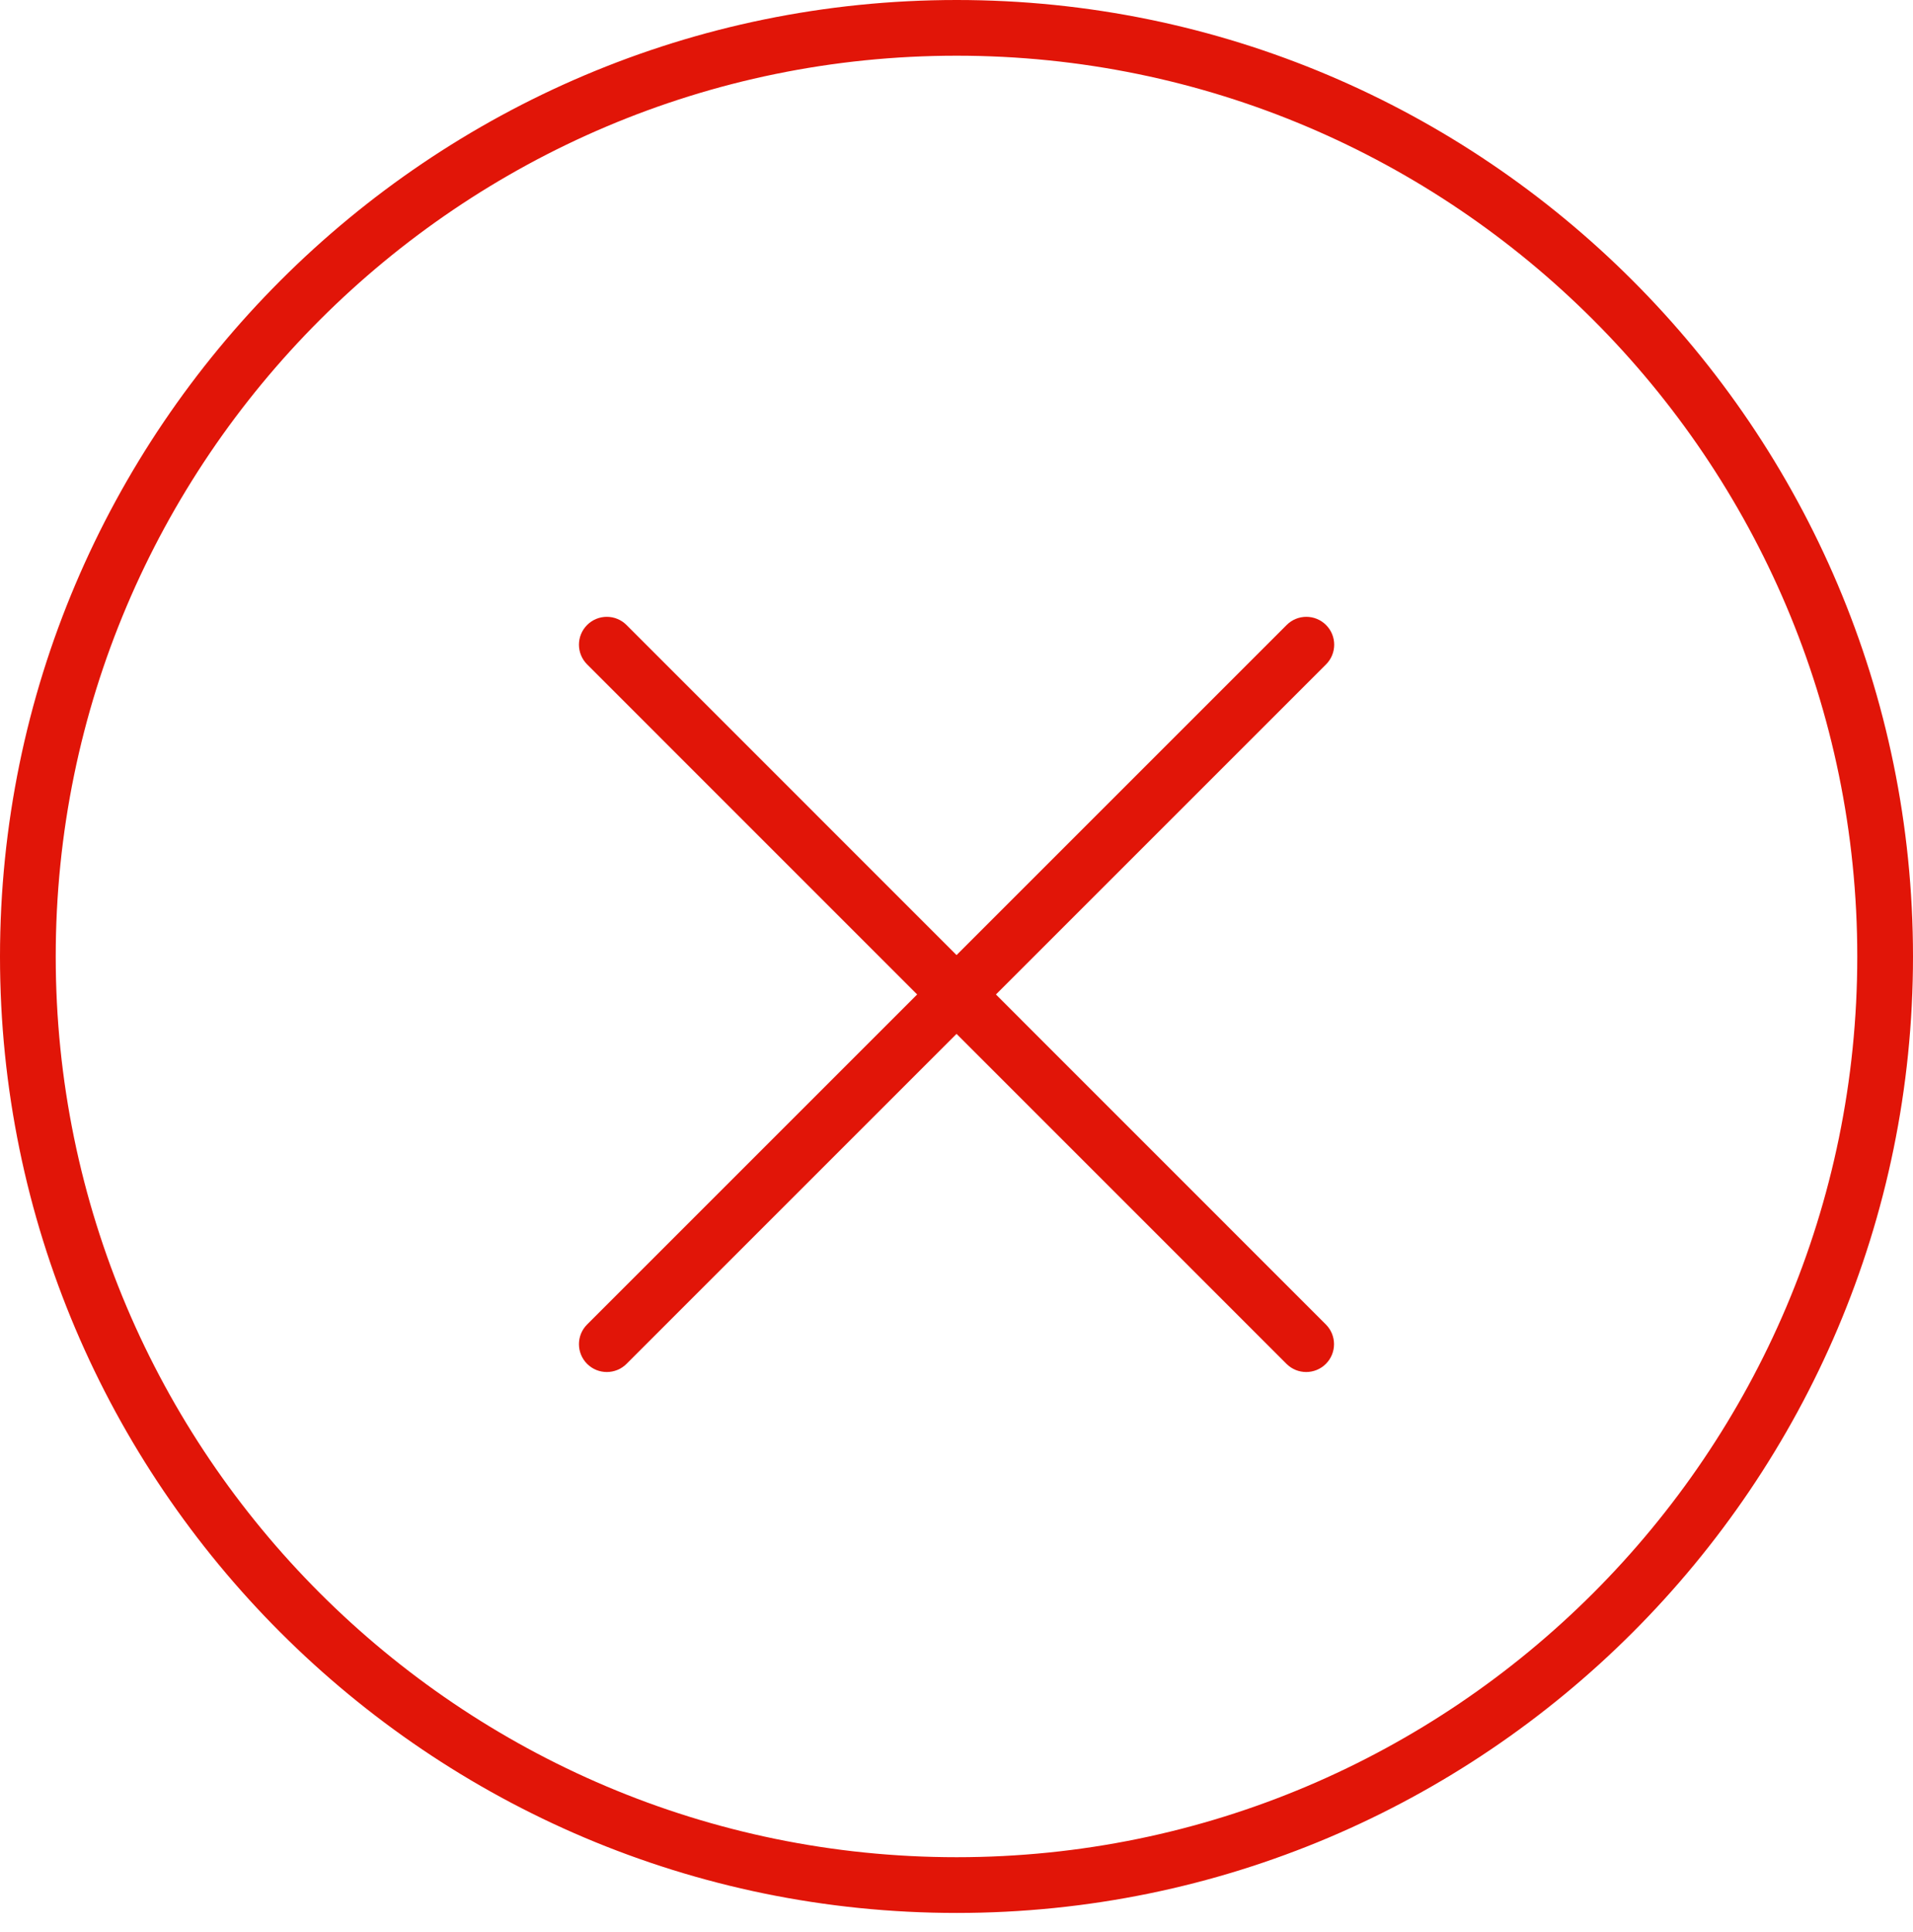 <?xml version="1.0" encoding="UTF-8"?> <svg xmlns="http://www.w3.org/2000/svg" width="100" height="101" viewBox="0 0 100 101" fill="none"> <path d="M68.28 71.726C67.907 71.726 67.534 71.584 67.25 71.299L30.691 34.733C30.122 34.164 30.122 33.242 30.691 32.673C31.26 32.104 32.182 32.104 32.75 32.673L69.308 69.24C69.877 69.809 69.877 70.731 69.308 71.3C69.025 71.583 68.652 71.726 68.28 71.726Z" fill="#E11508"></path> <path d="M31.721 71.726C31.348 71.726 30.976 71.584 30.691 71.3C30.122 70.731 30.122 69.809 30.691 69.24L67.258 32.673C67.827 32.104 68.748 32.104 69.317 32.673C69.886 33.242 69.886 34.164 69.317 34.733L32.75 71.3C32.466 71.583 32.094 71.726 31.721 71.726Z" fill="#E11508"></path> <path d="M50.008 100.004C22.433 100.004 0 77.576 0 50.008C0 22.434 22.433 0 50.008 0C77.574 0 100 22.434 100 50.008C100 77.575 77.574 100.004 50.008 100.004ZM50.008 2.912C24.039 2.912 2.913 24.039 2.913 50.007C2.913 75.969 24.04 97.09 50.008 97.09C75.968 97.09 97.087 75.968 97.087 50.007C97.088 24.039 75.968 2.912 50.008 2.912Z" fill="#E11508"></path> </svg> 